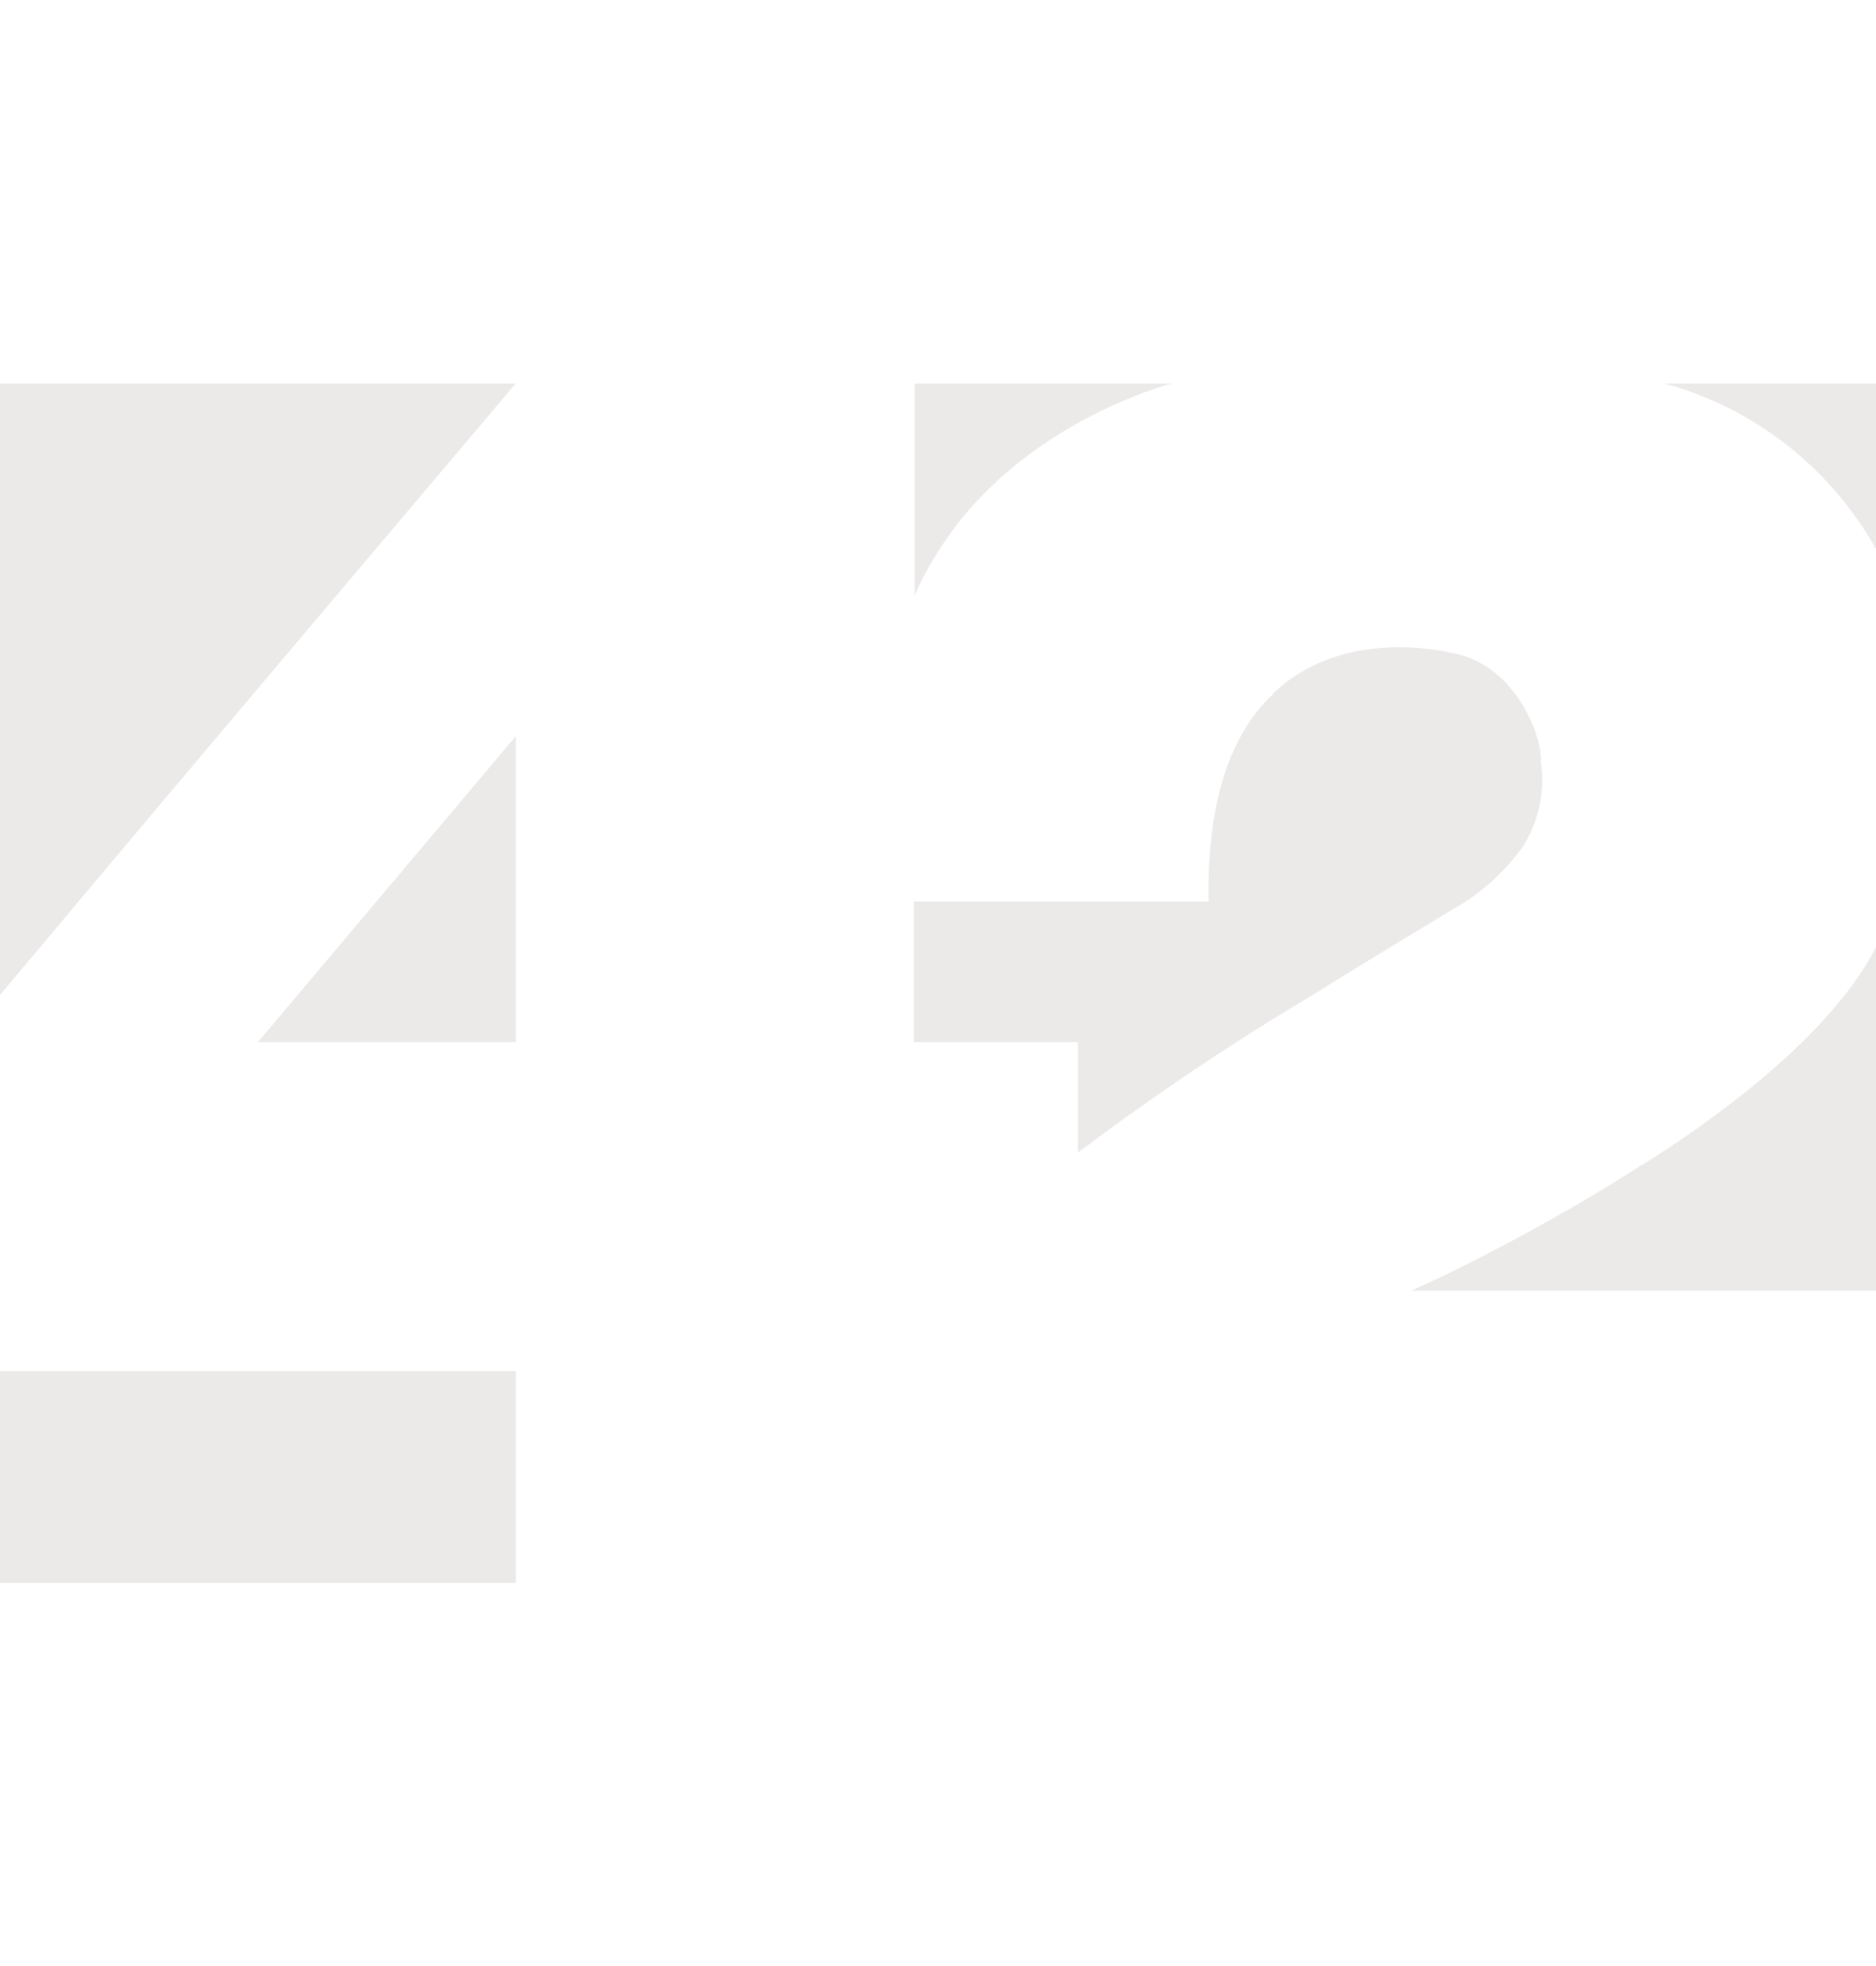 <?xml version="1.0" encoding="UTF-8"?>
<svg xmlns="http://www.w3.org/2000/svg" id="Layer_1" data-name="Layer 1" viewBox="0 0 95.44 100">
  <defs>
    <style>.cls-1{fill:#ece9e9;}.cls-2{fill:none;}</style>
  </defs>
  <title>42T</title>
  <path class="cls-1" d="M78.4,38.68c0-1.42-1.32-4.61-4.06-5.36-1.71-.47-6.4-1.14-9.62,2v.08h-.07c-1.9,1.87-3.26,5.07-3.16,10.45h-15V53h8.35v5.62a132.18,132.18,0,0,1,11.91-8c3.2-2,6-3.67,7.22-4.41a11.14,11.14,0,0,0,3.49-3.13,6.33,6.33,0,0,0,.92-4.4m5.14,20.57c-2.82,1.81-5.59,3.34-7.73,4.45-2.36,1.23-4,1.94-4,1.94H95.44V48.17c-2.06,4-7,8-11.9,11.08m-37-39.75V30.27a15,15,0,0,1,1.33-2.44C52,21.43,59.63,19.5,59.63,19.5Zm48.9,8.37V19.5H84.68a17.71,17.71,0,0,1,10.73,8.37M13.12,53H26.24V37.44ZM0,19.5V50.6l8-9.52,7.37-8.73L26.24,19.5Zm26.24,61H0V69.73H26.24Z"></path>
  <rect class="cls-2" x="-29.94" y="0.37" width="155.33" height="99.26"></rect>
  <rect class="cls-2" x="-37.56" y="-0.37" width="170" height="100"></rect>
</svg>

